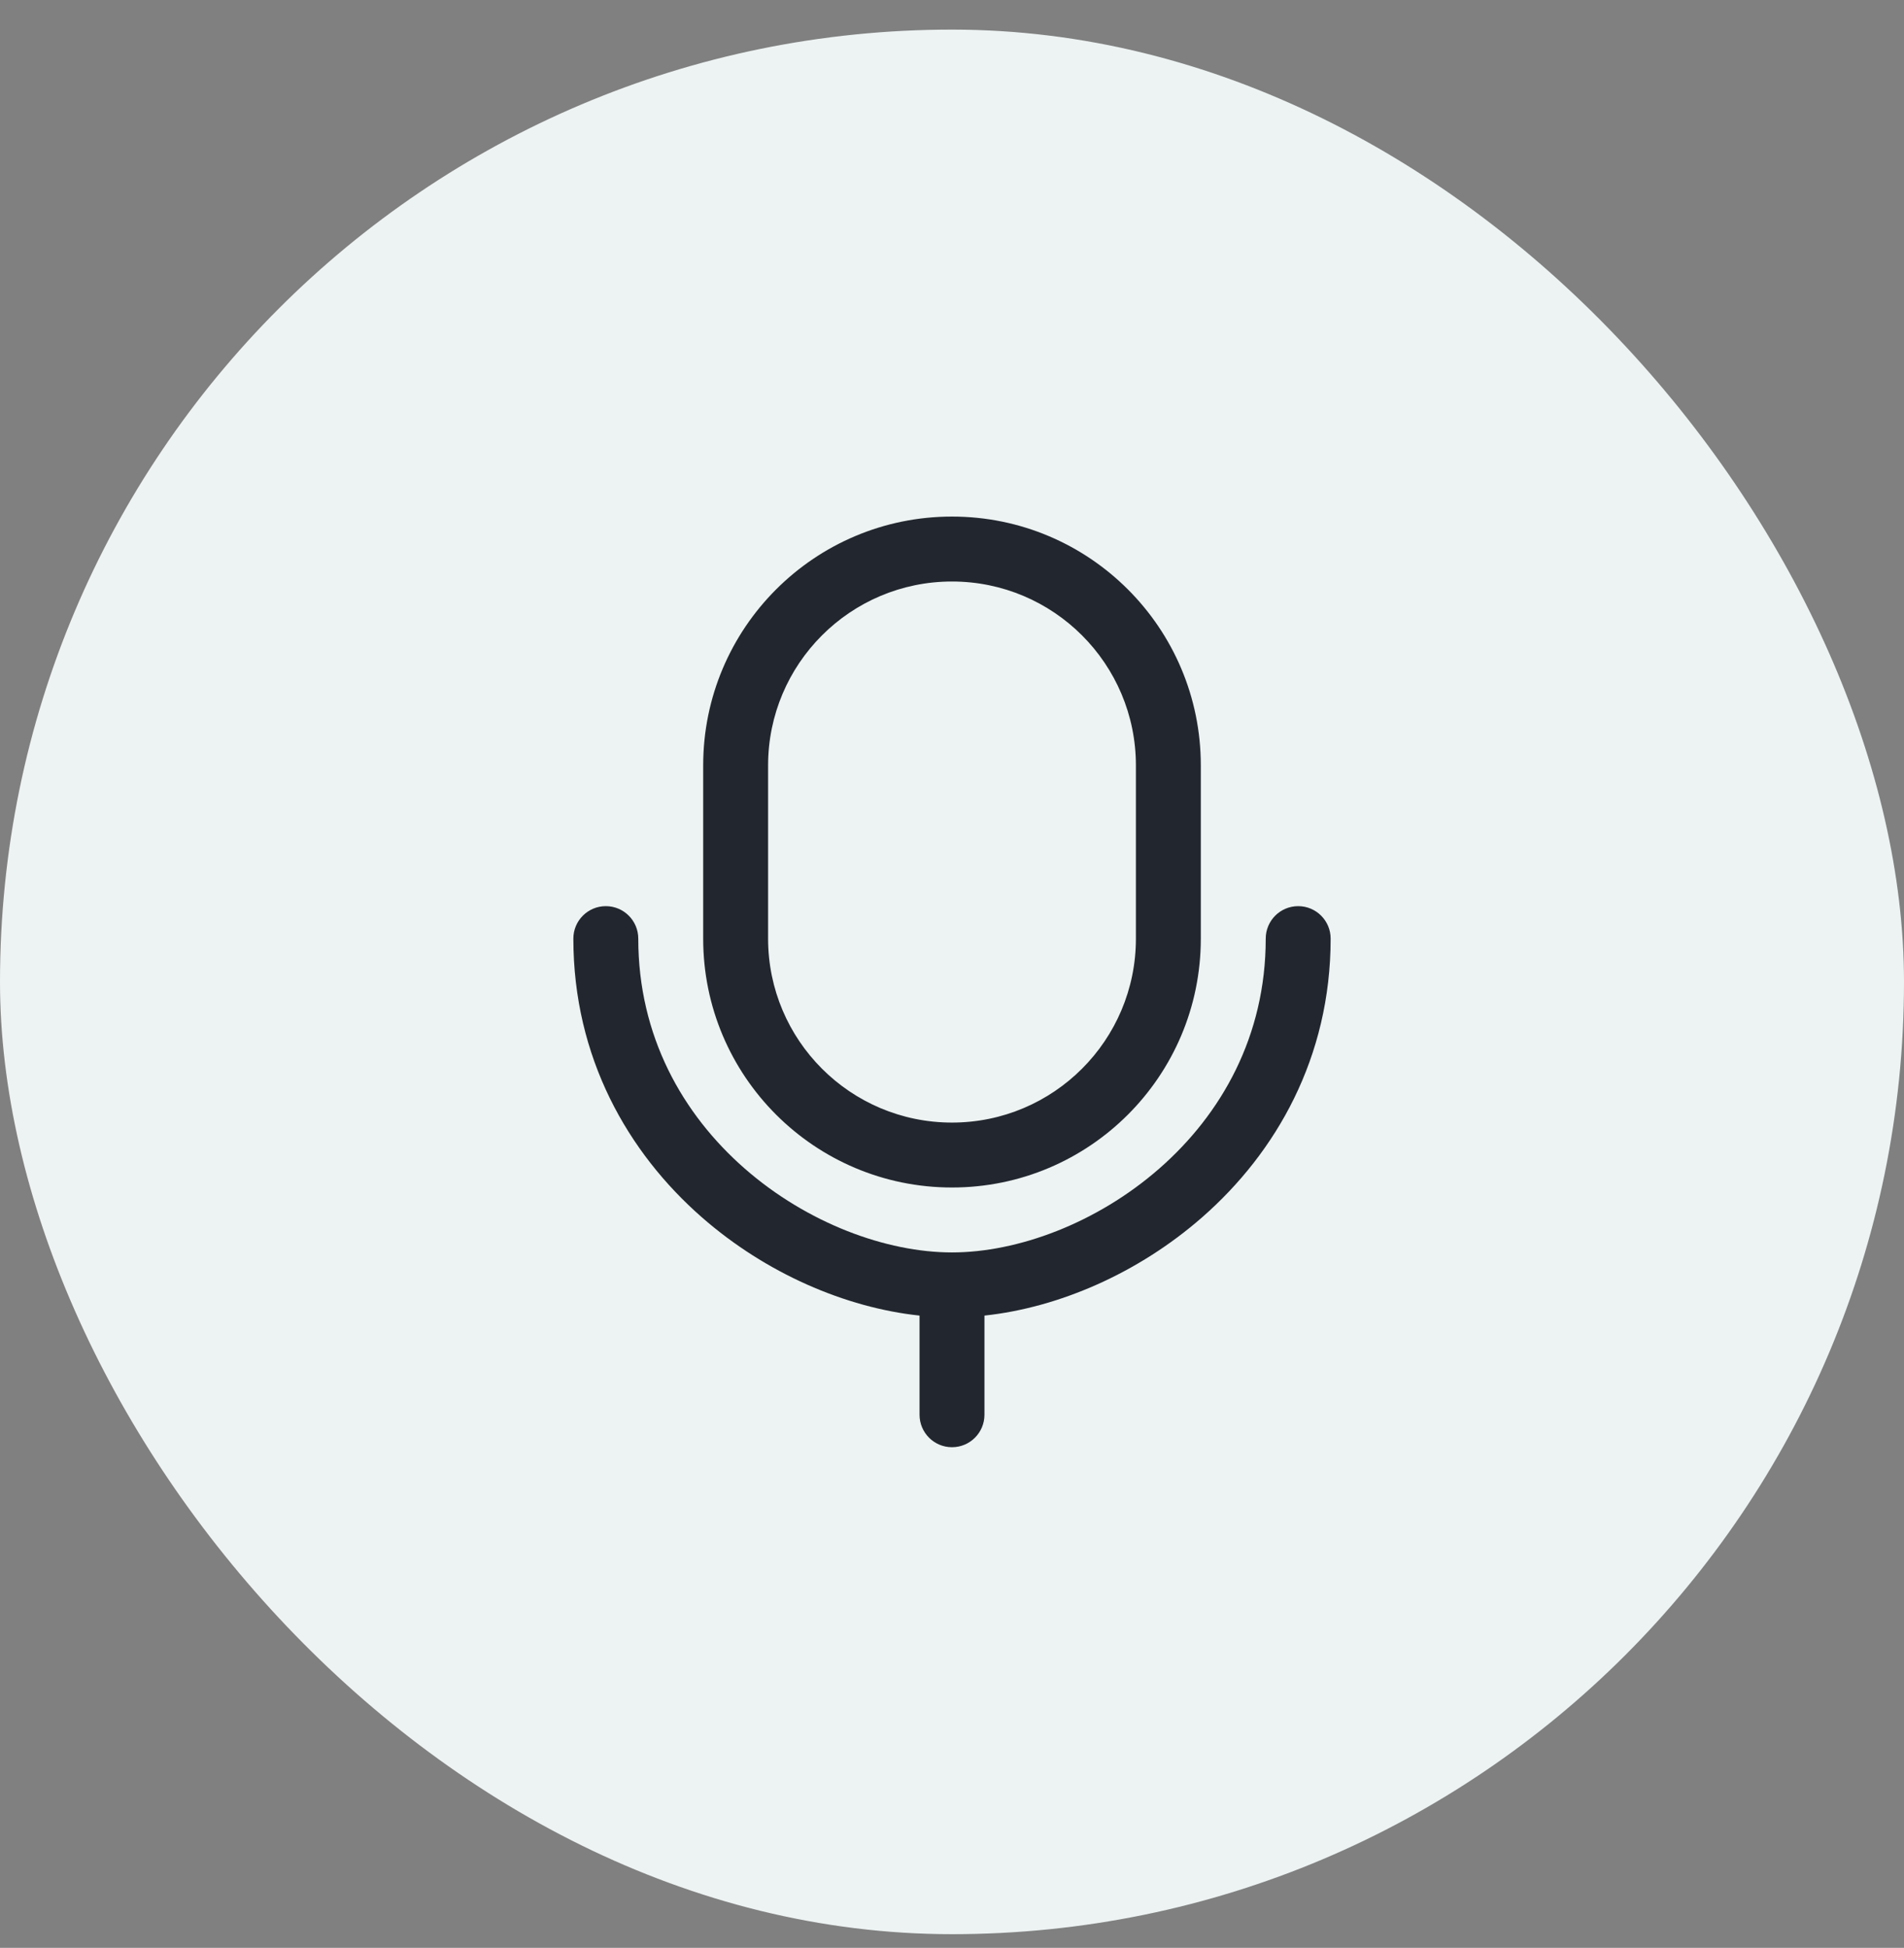<svg width="44" height="45" viewBox="0 0 44 45" fill="none" xmlns="http://www.w3.org/2000/svg">
<rect x="0" y="0" width="44" height="45" fill="#808080" stroke="none"/>
<rect y="0.684" width="44" height="44" rx="22" fill="#EDF2F2"/>
<path fill-rule="evenodd" clip-rule="evenodd" d="M22 11.934C18.824 11.934 16.25 14.508 16.25 17.684V21.684C16.25 24.86 18.824 27.434 22 27.434C25.176 27.434 27.75 24.86 27.75 21.684V17.684C27.75 14.508 25.176 11.934 22 11.934ZM26.25 21.684C26.25 24.031 24.347 25.934 22 25.934C19.653 25.934 17.75 24.031 17.75 21.684V17.684C17.75 15.337 19.653 13.434 22 13.434C24.347 13.434 26.25 15.337 26.25 17.684V21.684ZM14.75 21.684C14.75 21.27 14.414 20.934 14 20.934C13.586 20.934 13.25 21.27 13.25 21.684C13.25 24.432 14.511 26.628 16.22 28.123C17.697 29.416 19.536 30.21 21.25 30.393V32.684C21.25 33.098 21.586 33.434 22 33.434C22.414 33.434 22.75 33.098 22.75 32.684V30.393C24.464 30.21 26.303 29.416 27.78 28.123C29.489 26.628 30.75 24.432 30.75 21.684C30.75 21.27 30.414 20.934 30 20.934C29.586 20.934 29.25 21.27 29.25 21.684C29.25 23.936 28.226 25.74 26.792 26.995C25.344 28.262 23.515 28.934 22 28.934C20.485 28.934 18.656 28.262 17.208 26.995C15.774 25.74 14.75 23.936 14.75 21.684Z" fill="#22272F"/>
</svg>
